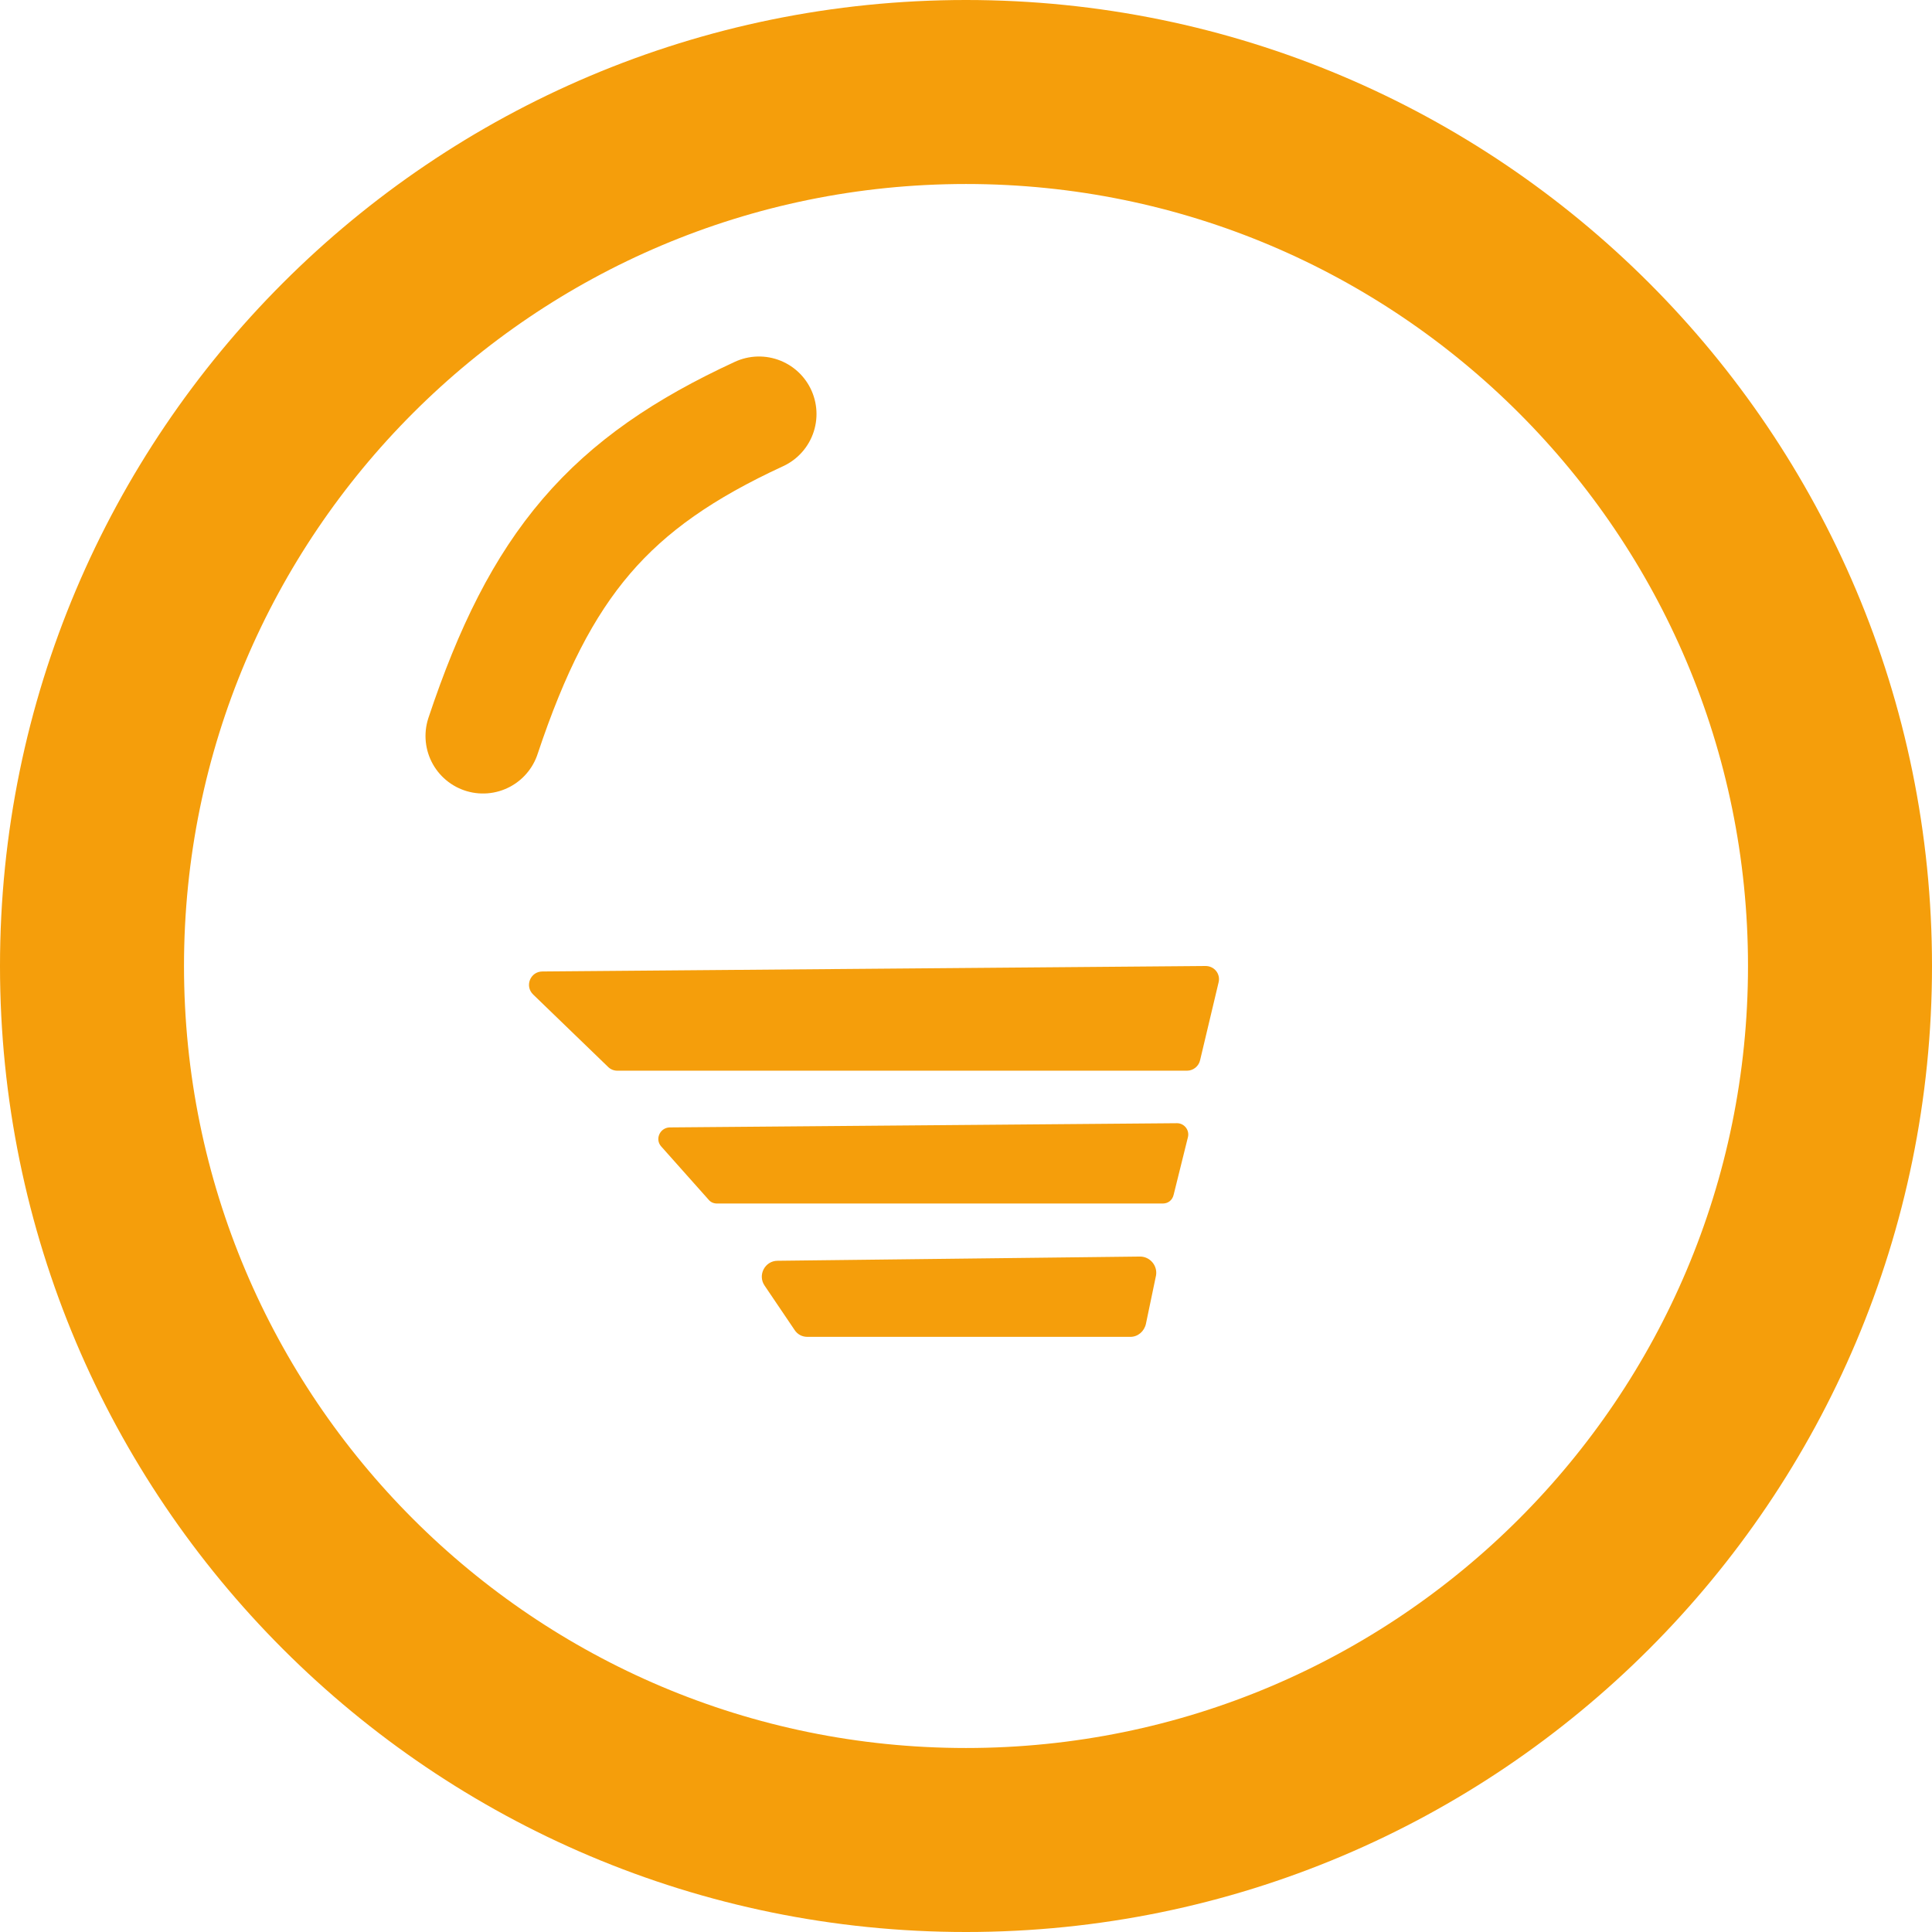 <svg width="84" height="84" viewBox="0 0 84 84" fill="none" xmlns="http://www.w3.org/2000/svg">
<path d="M42 80C62.987 80 80 62.987 80 42C80 21.013 62.987 4 42 4C21.013 4 4 21.013 4 42C4 62.987 21.013 80 42 80Z" stroke="#F59E0B" stroke-width="8"/>
<path d="M21 32C23.5 24.5 26.5 21 33 18" stroke="#F59E0B" stroke-width="5" stroke-linecap="round"/>
<path d="M51.611 46.552H26.84C26.694 46.552 26.548 46.497 26.438 46.387L23.184 43.243C22.8 42.877 23.056 42.238 23.586 42.238L52.416 42C52.8 42 53.074 42.347 52.982 42.713L52.178 46.095C52.123 46.351 51.886 46.552 51.611 46.552Z" fill="#F59E0B"/>
<path d="M50.554 52.327H31.176C31.029 52.327 30.901 52.272 30.81 52.162L28.744 49.841C28.47 49.53 28.689 49.036 29.11 49.018L51.175 48.835C51.486 48.835 51.724 49.128 51.65 49.439L51.029 51.943C50.974 52.181 50.791 52.327 50.554 52.327Z" fill="#F59E0B"/>
<path d="M49.147 58.124H35.107C34.869 58.124 34.668 58.015 34.54 57.814L33.242 55.894C32.931 55.437 33.26 54.816 33.809 54.816L49.567 54.633C50.006 54.633 50.335 55.035 50.262 55.455L49.823 57.558C49.75 57.887 49.475 58.124 49.147 58.124Z" fill="#F59E0B"/>
</svg>
